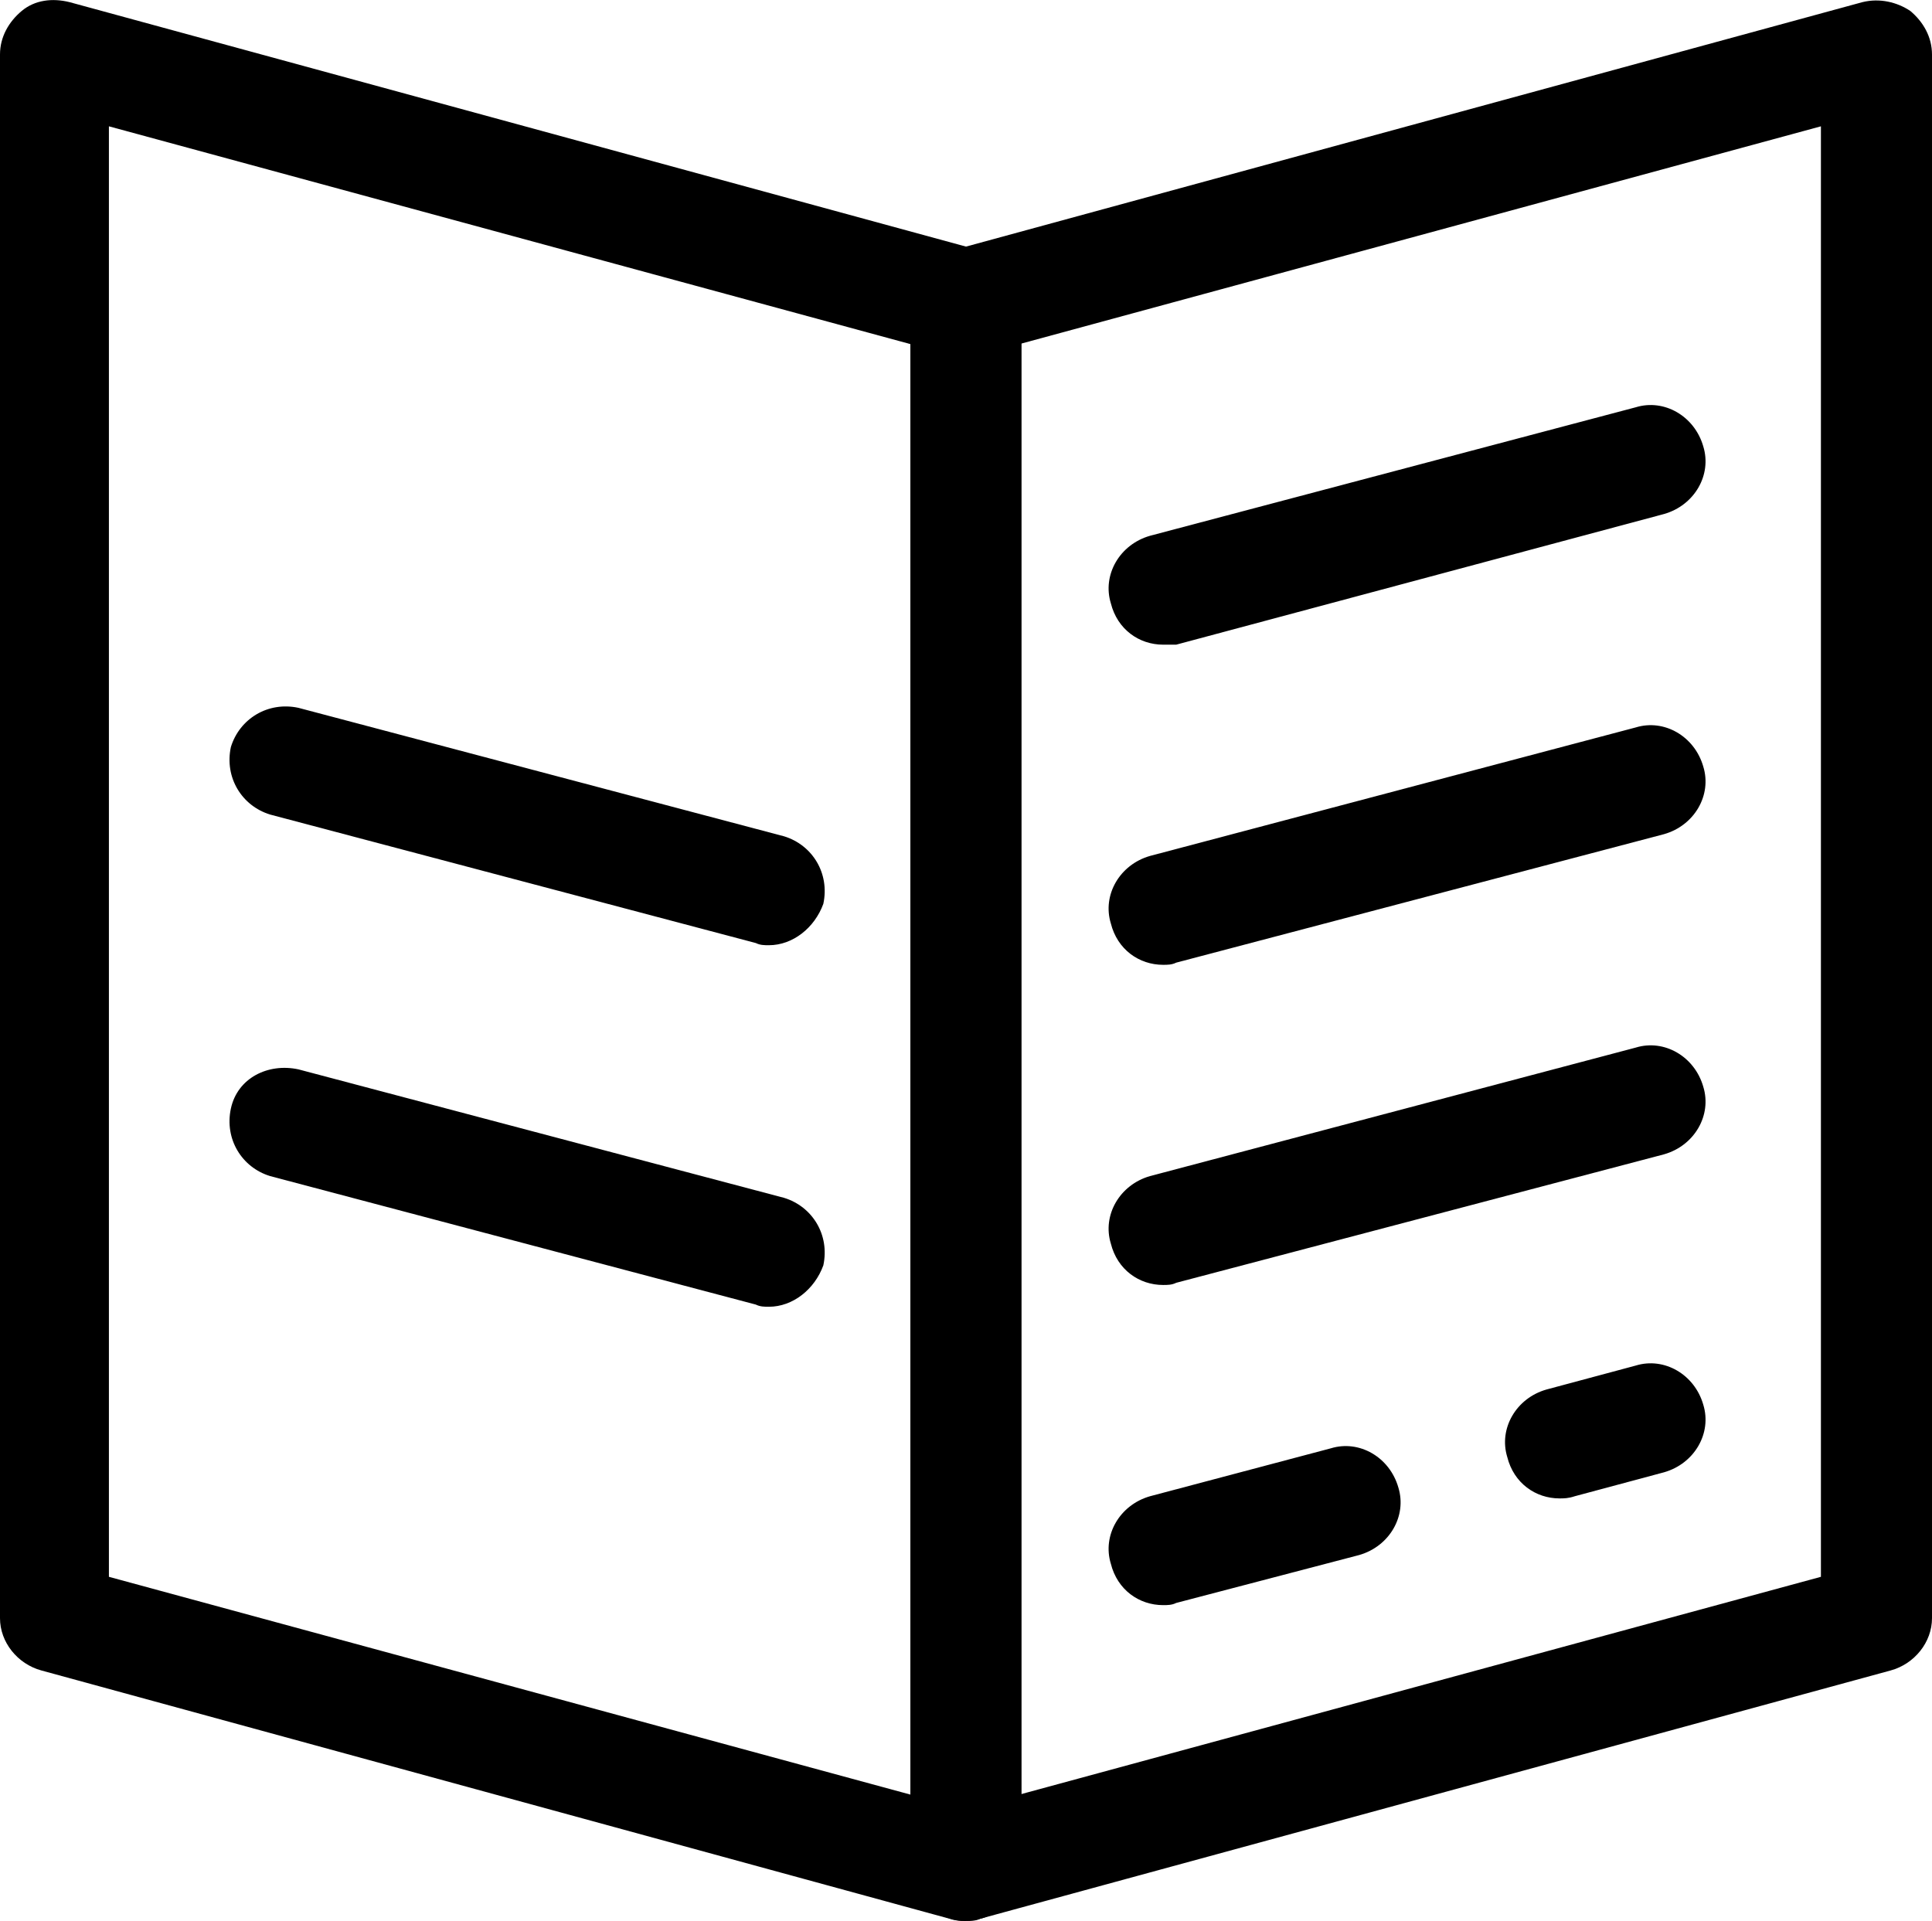 <?xml version="1.0" encoding="utf-8"?>
<!-- Generator: Adobe Illustrator 23.0.3, SVG Export Plug-In . SVG Version: 6.00 Build 0)  -->
<svg version="1.1" id="Layer_1" xmlns="http://www.w3.org/2000/svg" xmlns:xlink="http://www.w3.org/1999/xlink" x="0px" y="0px"
	 viewBox="0 0 88.7 88.2" style="enable-background:new 0 0 88.7 88.2;" xml:space="preserve">
<style type="text/css">
	.fill
		{
			fill:#000000;
		}

	.color
		{
			fill:#FFFFFF;
		}
</style>
	<path class="fill" d="M44.3,88.2c-0.5,0-1.1-0.2-1.5-0.5c-0.6-0.5-1-1.2-1-2V13.9c0-1.1,0.8-2.1,1.9-2.4L85.5,0.1c0.8-0.2,1.6,0,2.2,0.4
			c0.6,0.5,1,1.2,1,2v71.8c0,1.1-0.8,2.1-1.9,2.4L45,88.1C44.8,88.2,44.6,88.2,44.3,88.2z M46.8,15.8v66.6l36.8-10V5.8L46.8,15.8z"
			/>
	<path class="fill" d="M44.3,88.2c-0.2,0-0.4,0-0.7-0.1L1.9,76.7C0.8,76.4,0,75.4,0,74.3V2.5c0-0.8,0.4-1.5,1-2C1.6,0,2.4-0.1,3.2,0.1L45,11.5
			c1.1,0.3,1.9,1.3,1.9,2.4v71.8c0,0.8-0.4,1.5-1,2C45.4,88,44.9,88.2,44.3,88.2z M5,72.4l36.8,10V15.8L5,5.8V72.4z"/>
	<path class="fill" d="M35.3,43.4c-0.2,0-0.4,0-0.6-0.1l-22.3-5.9c-1.3-0.4-2.1-1.7-1.8-3.1c0.4-1.3,1.7-2.1,3.1-1.8L36,38.4
		c1.3,0.4,2.1,1.7,1.8,3.1C37.4,42.6,36.4,43.4,35.3,43.4z"/>
	<path class="fill" d="M35.3,60c-0.2,0-0.4,0-0.6-0.1l-22.3-5.9c-1.3-0.4-2.1-1.7-1.8-3.1s1.7-2.1,3.1-1.8L36,55c1.3,0.4,2.1,1.7,1.8,3.1
		C37.4,59.2,36.4,60,35.3,60z"/>
	<path class="fill" d="M53.4,29.6c-1.1,0-2.1-0.7-2.4-1.9c-0.4-1.3,0.4-2.7,1.8-3.1l22.3-5.9c1.3-0.4,2.7,0.4,3.1,1.8c0.4,1.3-0.4,2.7-1.8,3.1
		L54,29.6C53.8,29.6,53.6,29.6,53.4,29.6z"/>
	<path class="fill" d="M53.4,44.3c-1.1,0-2.1-0.7-2.4-1.9c-0.4-1.3,0.4-2.7,1.8-3.1l22.3-5.9c1.3-0.4,2.7,0.4,3.1,1.8c0.4,1.3-0.4,2.7-1.8,3.1
		L54,44.2C53.8,44.3,53.6,44.3,53.4,44.3z"/>
	<path class="fill" d="M53.4,59c-1.1,0-2.1-0.7-2.4-1.9c-0.4-1.3,0.4-2.7,1.8-3.1l22.3-5.9c1.3-0.4,2.7,0.4,3.1,1.8c0.4,1.3-0.4,2.7-1.8,3.1
		L54,58.9C53.8,59,53.6,59,53.4,59z"/>
	<path class="fill" d="M71.6,68.8c-1.1,0-2.1-0.7-2.4-1.9c-0.4-1.3,0.4-2.7,1.8-3.1l4.1-1.1c1.3-0.4,2.7,0.4,3.1,1.8c0.4,1.3-0.4,2.7-1.8,3.1
		l-4.1,1.1C72,68.8,71.8,68.8,71.6,68.8z"/>
	<path class="fill" d="M53.4,73.7c-1.1,0-2.1-0.7-2.4-1.9c-0.4-1.3,0.4-2.7,1.8-3.1l8.3-2.2c1.3-0.4,2.7,0.4,3.1,1.8c0.4,1.3-0.4,2.7-1.8,3.1
		L54,73.6C53.8,73.7,53.6,73.7,53.4,73.7z"/>
</svg>

